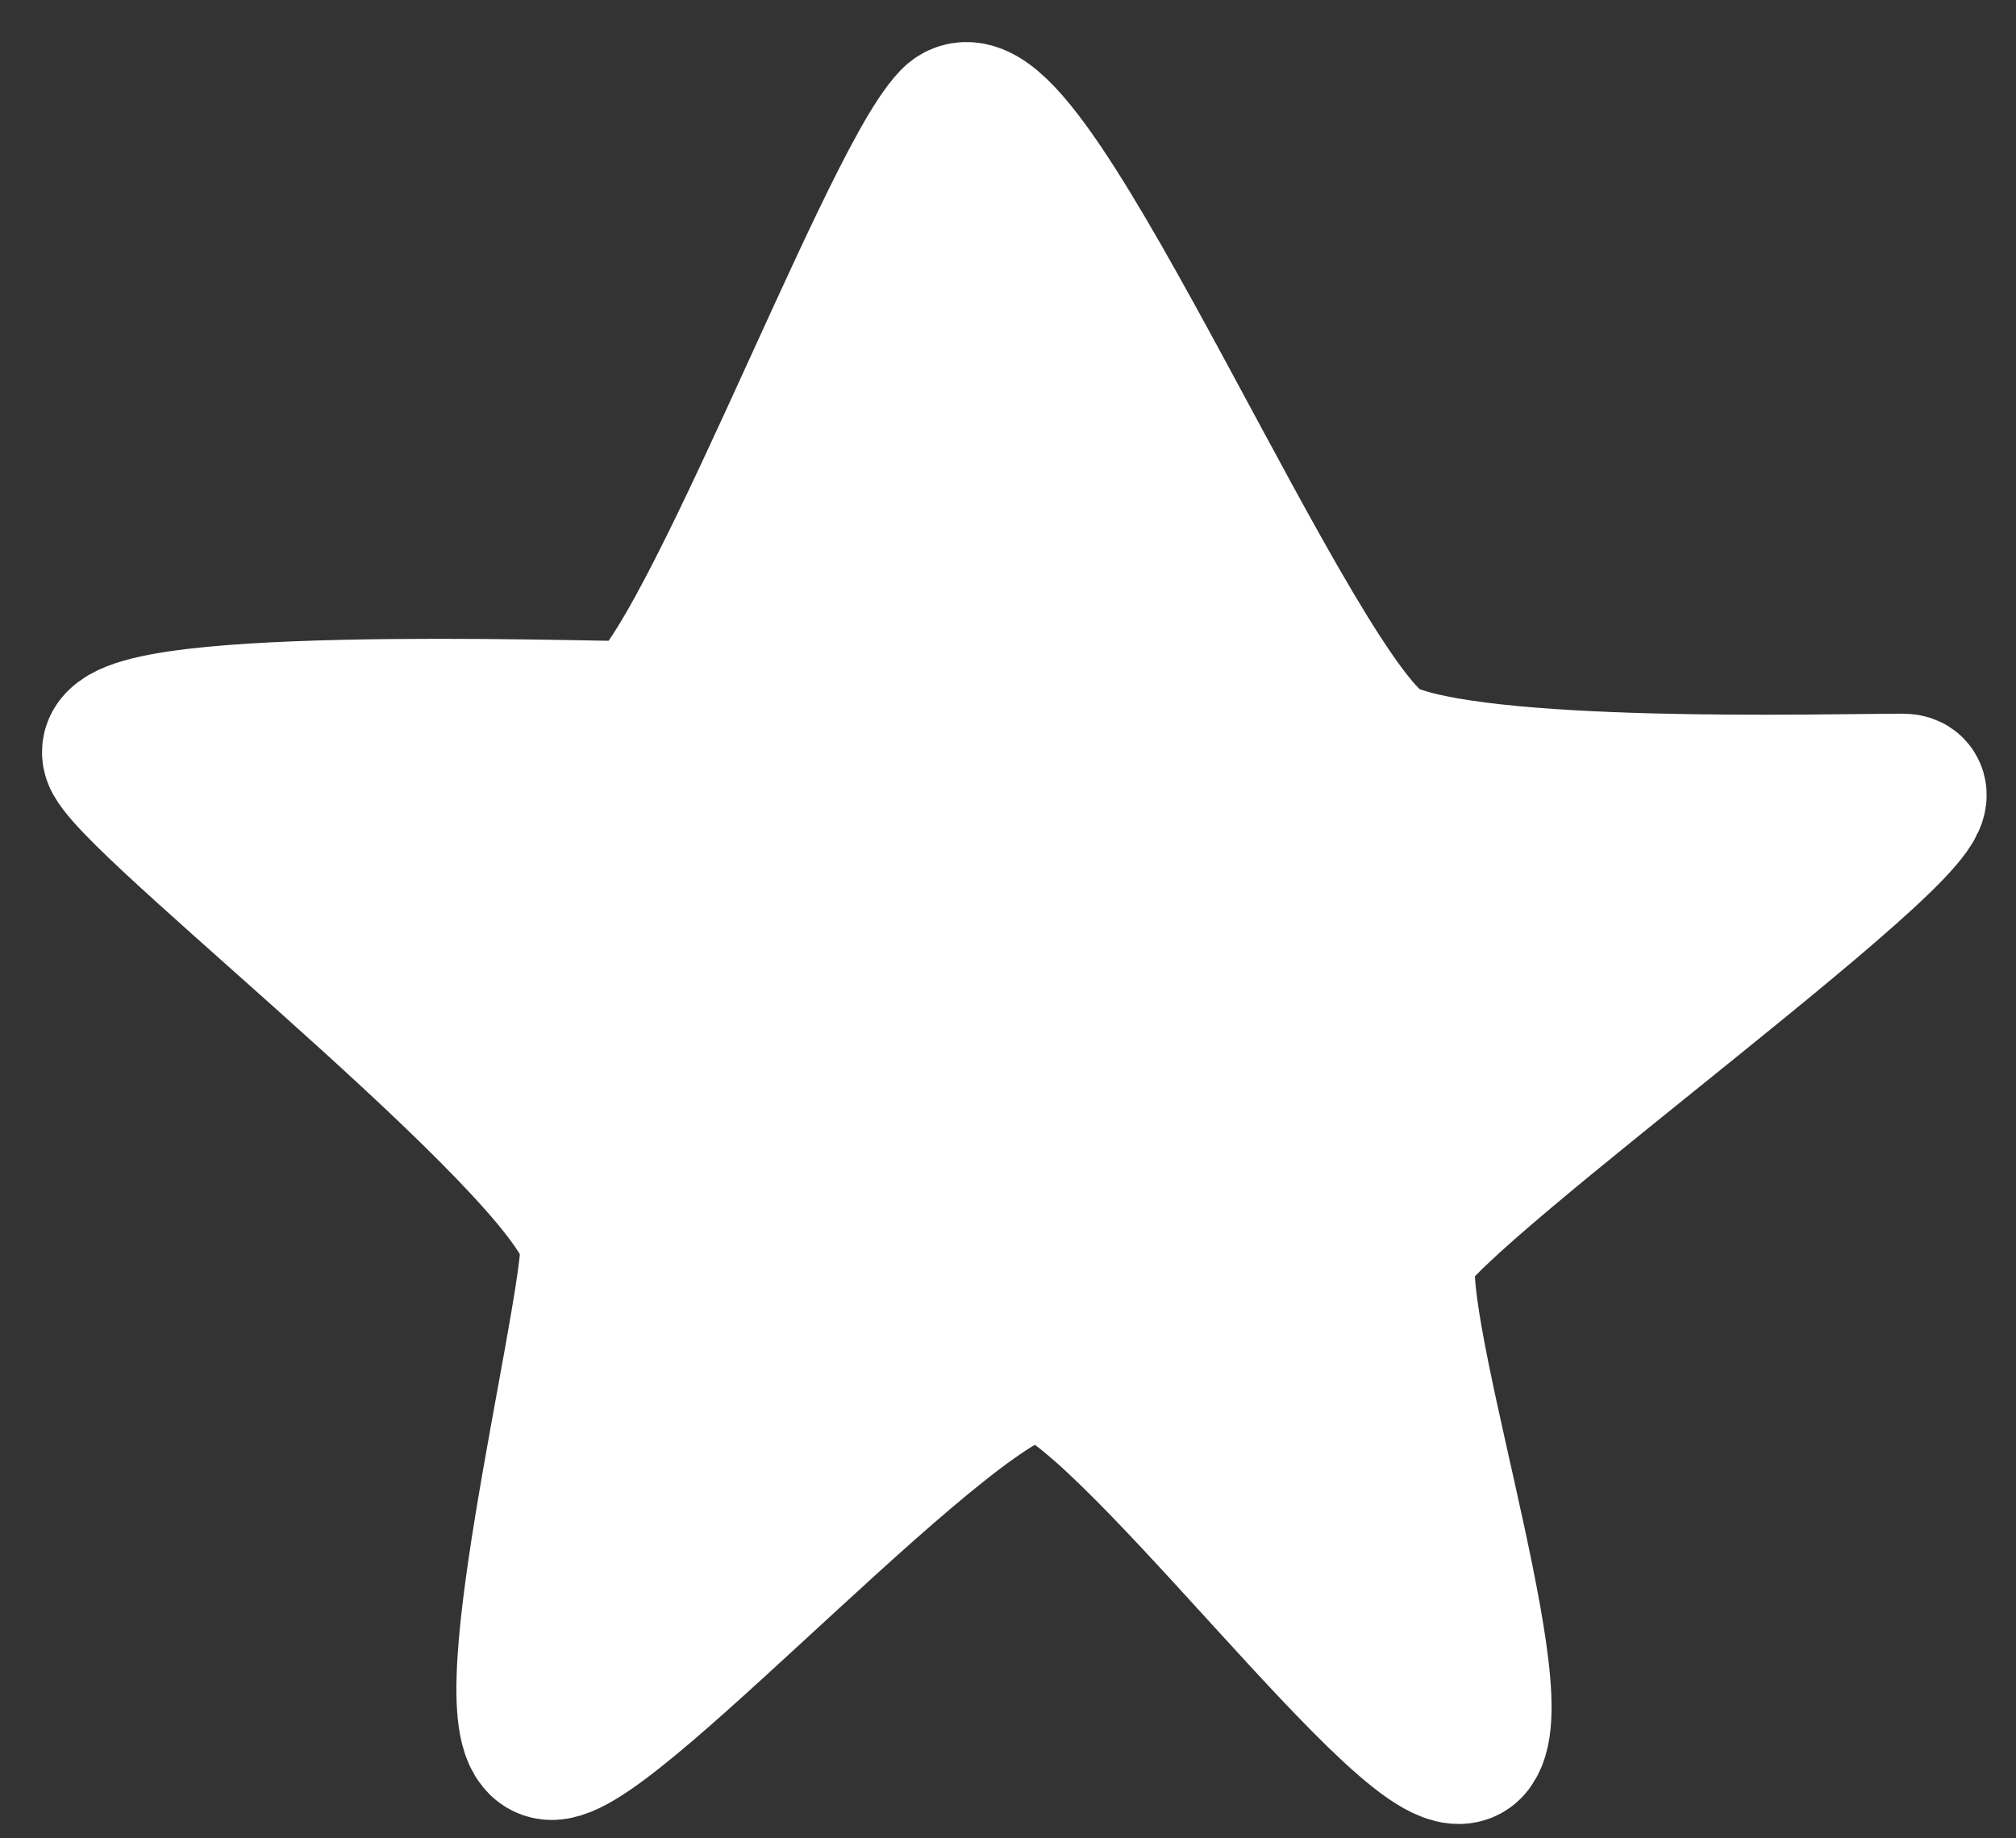 <?xml version="1.0" encoding="UTF-8"?> <svg xmlns="http://www.w3.org/2000/svg" width="34" height="31" viewBox="0 0 34 31" fill="none"><rect x="0" y="0" width="34" height="31" fill="#333333" stroke="none"/> <path d="M23.34 12.768C21.761 12.039 17.205 0.951 16.118 2.081C15.03 3.211 11.733 12.103 10.716 12.103C9.698 12.103 1.498 11.821 2.024 12.768C2.551 13.716 10.105 19.605 10.07 21.026C10.035 22.447 8.289 29.399 9.306 29.399C10.324 29.399 16.159 22.909 17.527 22.982C18.896 23.055 24.083 30.237 24.75 29.399C25.416 28.56 23.213 22.047 23.634 21.026C24.055 20.006 33.388 13.326 32.09 13.326C30.791 13.326 24.919 13.497 23.34 12.768Z" fill="white" stroke="white" stroke-width="2.582" stroke-linecap="round"></path> </svg> 